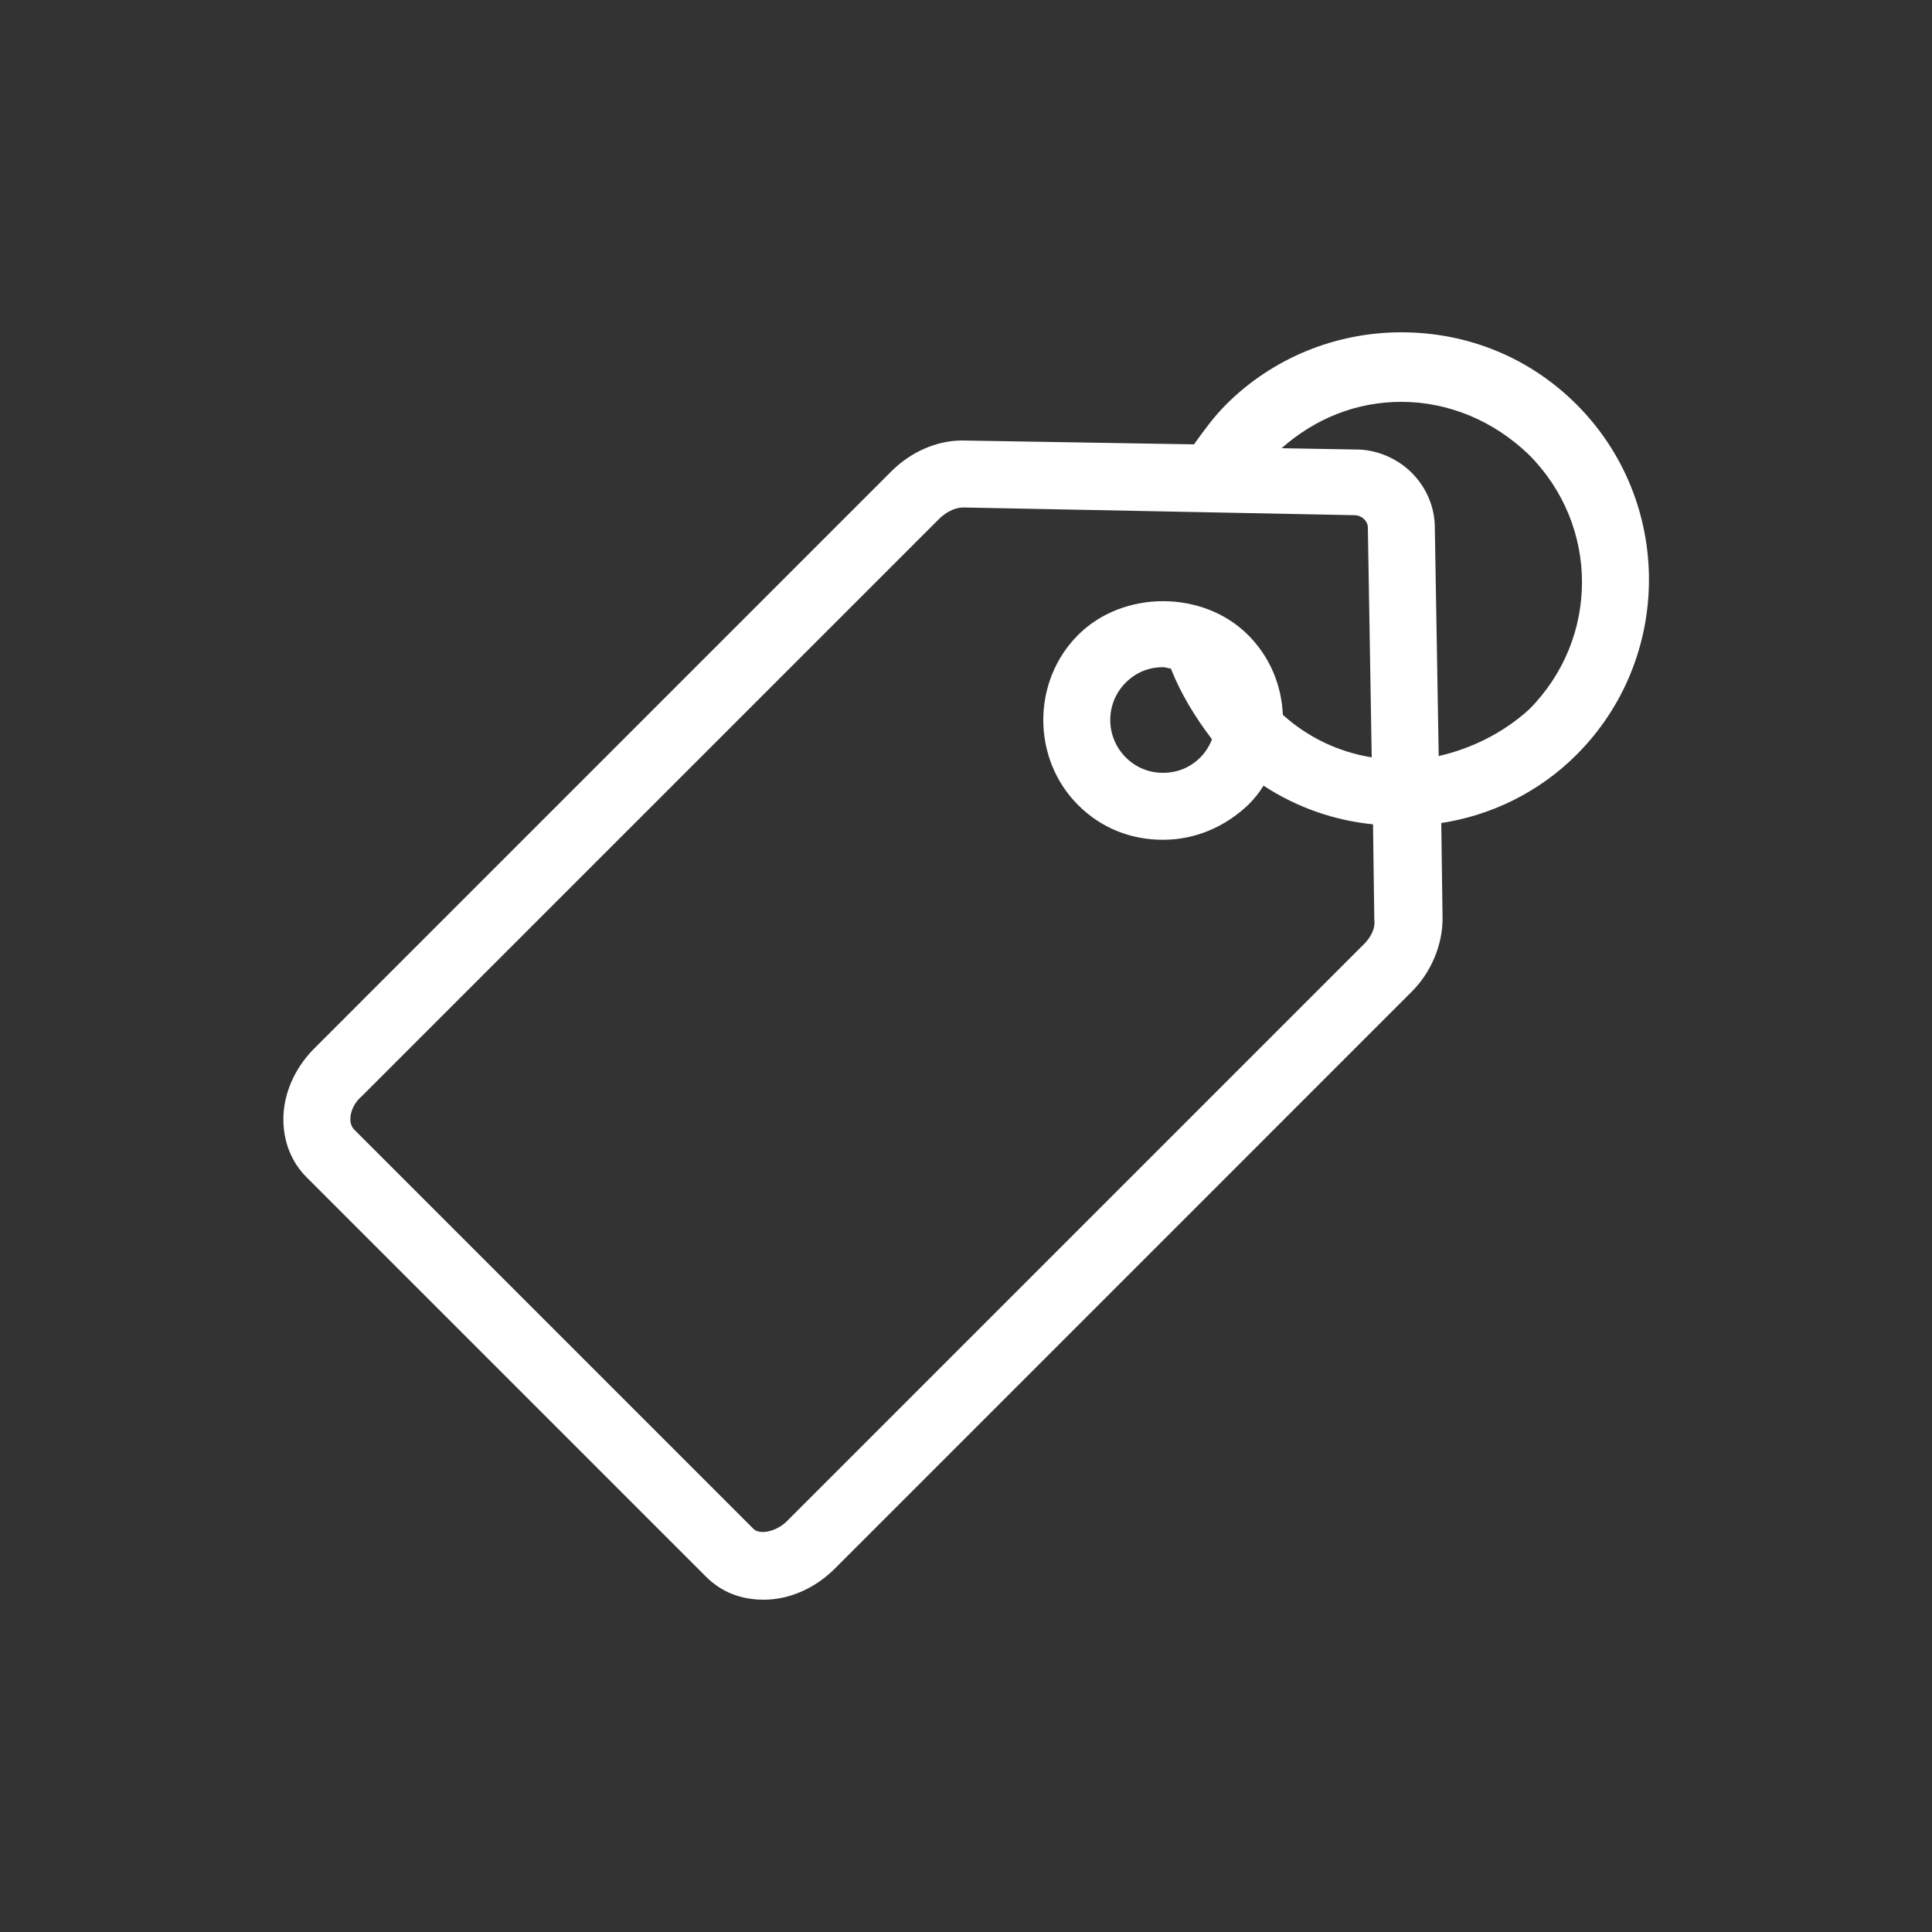 <?xml version="1.0" encoding="utf-8"?>
<!-- Generator: Adobe Illustrator 26.0.1, SVG Export Plug-In . SVG Version: 6.00 Build 0)  -->
<svg version="1.1" id="Layer_1" xmlns="http://www.w3.org/2000/svg" xmlns:xlink="http://www.w3.org/1999/xlink" x="0px" y="0px"
	 viewBox="0 0 150 150" style="enable-background:new 0 0 150 150;" xml:space="preserve">
<rect x="0" y="0" width="150" height="150" fill="#333333" stroke="none"/>
<style type="text/css">
	.st0{fill:#FFFFFF;}
</style>
<path class="st0" d="M122.4,31.4c-3.6-3.6-8.4-5.6-13.6-5.6h0c-5.1,0-10,2-13.6,5.6c-1,1-1.7,2-2.5,3.1l-18-0.3c-2,0-4,0.9-5.5,2.4
	L24.4,81.4c-1.5,1.5-2.4,3.5-2.4,5.5c0,1.7,0.6,3.3,1.8,4.5l31,31c1.2,1.2,2.7,1.8,4.5,1.8c2,0,4-0.9,5.5-2.4L109.6,77
	c1.5-1.5,2.4-3.6,2.4-5.7l-0.1-7.4c3.9-0.6,7.6-2.4,10.5-5.3C129.9,51.1,129.9,38.9,122.4,31.4z M105.9,73.3l-44.8,44.8
	c-0.8,0.8-2.1,1.1-2.6,0.6l-31-31c-0.2-0.2-0.3-0.5-0.3-0.8c0-0.6,0.3-1.3,0.9-1.8l44.8-44.8c0.5-0.5,1.2-0.9,1.9-0.9l30.4,0.6
	c0.2,0,0.5,0.1,0.7,0.3c0.2,0.2,0.3,0.4,0.3,0.7l0.3,17.8c-2.5-0.4-4.9-1.5-6.9-3.3c-0.1-2.3-1-4.5-2.7-6.2c-3.5-3.5-9.7-3.5-13.2,0
	c-3.6,3.6-3.6,9.6,0,13.2c1.8,1.8,4.1,2.7,6.6,2.7c0,0,0,0,0,0c2.5,0,4.8-1,6.6-2.7c0.5-0.5,0.9-1,1.2-1.5c2.6,1.7,5.5,2.7,8.5,3
	l0.1,7.4C106.8,72.1,106.4,72.8,105.9,73.3z M90.9,51.9c0.8,2,1.9,3.8,3.2,5.5c-0.2,0.5-0.5,1-0.9,1.4c-0.8,0.8-1.8,1.2-2.9,1.2
	c-1.1,0-2.1-0.4-2.9-1.2c-1.6-1.6-1.6-4.2,0-5.8c0.8-0.8,1.8-1.2,2.9-1.2C90.5,51.8,90.7,51.9,90.9,51.9z M111.7,58.7l-0.3-17.7
	c0-1.7-0.7-3.2-1.8-4.3c-1.1-1.1-2.7-1.8-4.3-1.8l-5.8-0.1c2.6-2.3,5.8-3.6,9.3-3.6h0c3.7,0,7.2,1.5,9.9,4.1
	c5.5,5.5,5.5,14.3,0,19.8C116.7,56.9,114.3,58.1,111.7,58.7z"/>
</svg>
